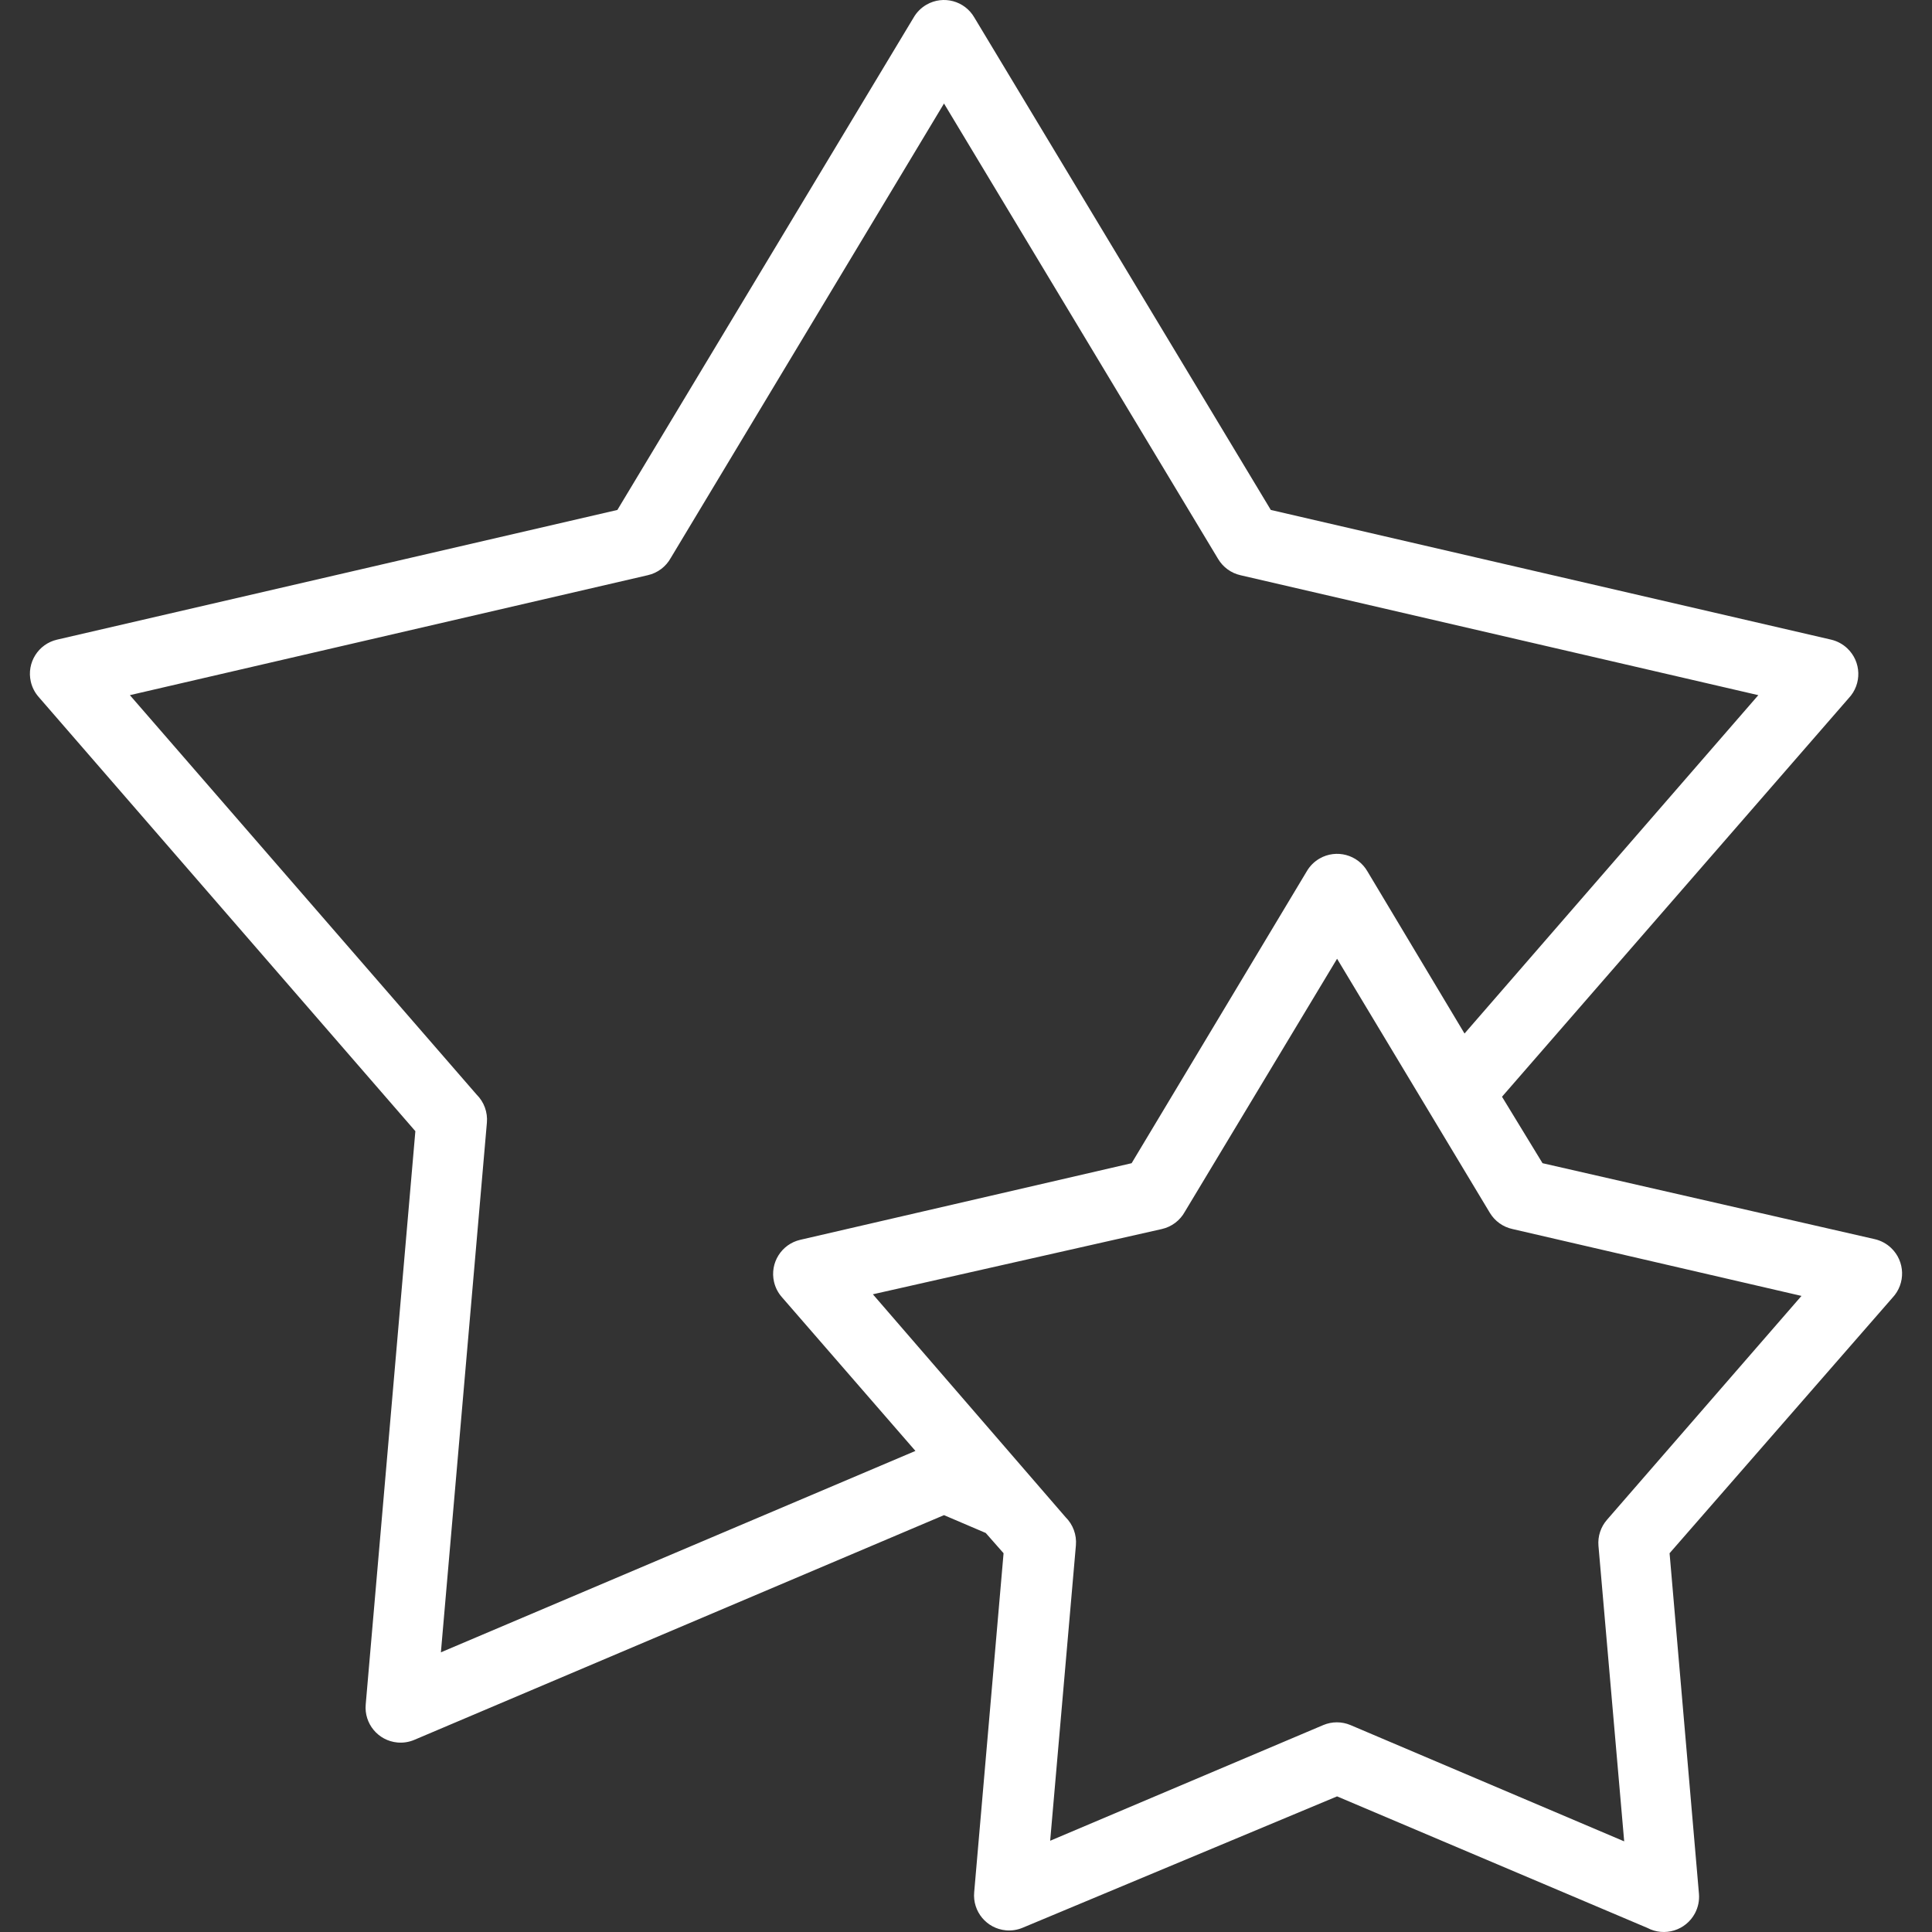 <?xml version="1.0"?>
<svg xmlns="http://www.w3.org/2000/svg" xmlns:xlink="http://www.w3.org/1999/xlink" version="1.1" id="Capa_1" x="0px" y="0px" viewBox="0 0 381.407 381.407" style="enable-background:new 0 0 381.407 381.407;" xml:space="preserve" width="512px" height="512px"><rect x="0" y="0" width="381.407" height="381.407" fill="#333333" stroke="none"/><g><g>
	<g>
		<path d="M373.323,246.354c-0.896-0.847-2.002-1.441-3.203-1.721l-65.6-15l-8-13.12l68.44-78.68    c2.641-2.793,2.517-7.198-0.277-9.839c-0.896-0.847-2.002-1.441-3.203-1.721l-110.6-25.6l-58.52-97.2    c-1.904-3.314-6.134-4.456-9.448-2.552c-1.062,0.61-1.942,1.491-2.552,2.552l-58.48,97.2l-110.6,25.6    c-3.725,0.854-6.052,4.567-5.198,8.292c0.254,1.105,0.775,2.132,1.518,2.988l74.4,85.76l-9.8,113.16    c-0.349,3.806,2.453,7.174,6.259,7.523c1.14,0.105,2.288-0.075,3.341-0.523l104.56-44.36l8.24,3.52l3.52,4l-5.8,66.92    c-0.349,3.806,2.453,7.174,6.259,7.523c1.14,0.105,2.288-0.075,3.341-0.523l62.04-25.92l61.24,25.96    c3.395,1.802,7.609,0.511,9.411-2.884c0.625-1.177,0.899-2.508,0.789-3.836l-5.8-67.24l44-50.44    C376.241,253.4,376.117,248.995,373.323,246.354z M87.04,326.194l9.08-104.56c0.182-2.065-0.566-4.103-2.04-5.56l-68.44-78.84    l102.24-23.68c1.944-0.437,3.606-1.69,4.56-3.44l53.92-89.68l54.12,89.92c0.968,1.623,2.558,2.779,4.4,3.2l102.24,23.68l-58,66.8    l-19.16-32c-1.904-3.314-6.134-4.456-9.448-2.552c-1.062,0.61-1.942,1.491-2.552,2.552l-34.56,57.6l-65.4,15.12    c-3.725,0.854-6.052,4.567-5.198,8.292c0.253,1.105,0.775,2.132,1.518,2.988l26.4,30.4L87.04,326.194z M317.24,300.034    c-1.229,1.41-1.835,3.256-1.68,5.12l5.08,58.36l-54.04-22.96c-1.714-0.72-3.646-0.72-5.36,0l-53.92,22.84l5.08-58.32    c0.182-2.065-0.566-4.103-2.04-5.56l-38.04-44l57.04-12.88c1.944-0.437,3.606-1.69,4.56-3.44l30.04-49.92l30.16,50.16    c0.987,1.64,2.608,2.799,4.48,3.2h0l57.04,13.2L317.24,300.034z" data-original="#000000" class="active-path" data-old_color="#000000" fill="#FFFFFF"/>
	</g>
</g></g> </svg>
